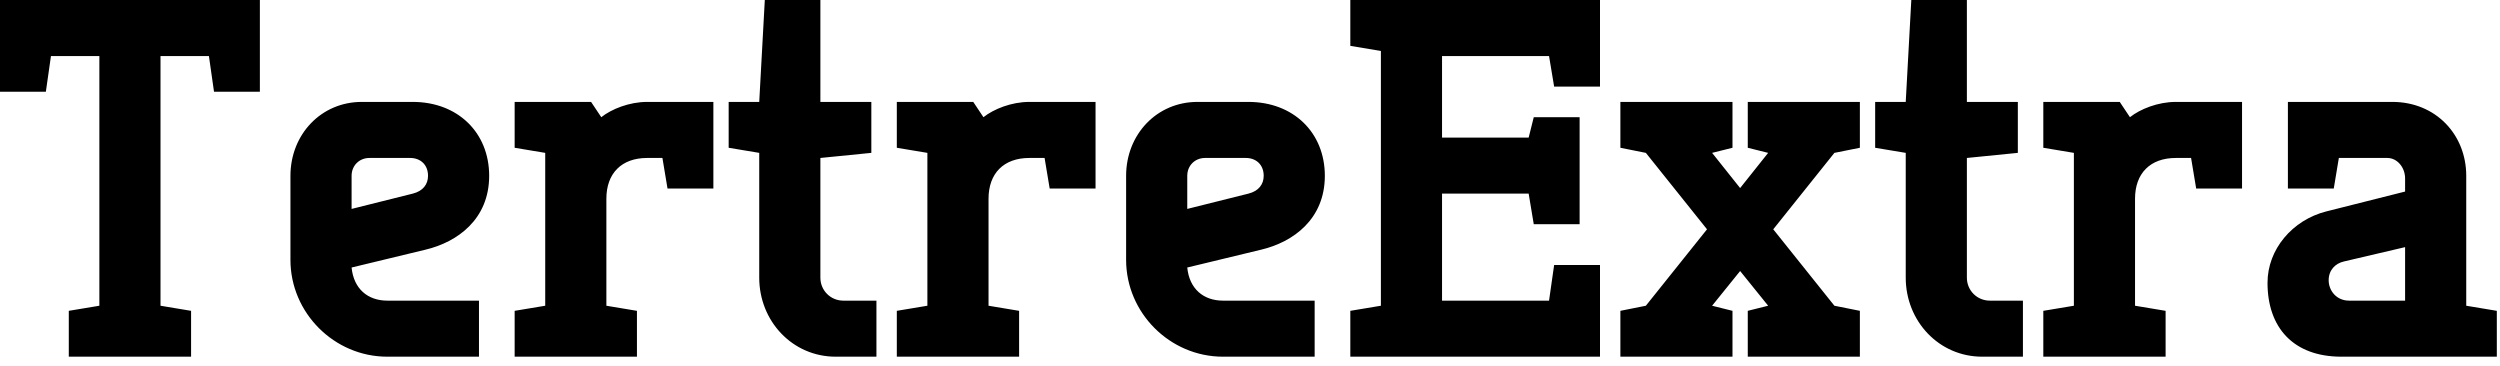 <svg id="mainsvg" xmlns="http://www.w3.org/2000/svg" xmlns:xlink="http://www.w3.org/1999/xlink" version="1.1" x="0px" y="0px" enable-background="new 0 0 200 162.5" xml:space="preserve" viewBox="0 0 157 23"><path fill="#000" transform="translate(-0.64, 22.4)" d="M4.96 0L12.64 0L12.64-2.88L10.72-3.20L10.72-18.88L13.76-18.88L14.08-16.64L16.96-16.64L16.96-22.40L0.64-22.40L0.64-16.64L3.52-16.64L3.84-18.88L6.88-18.88L6.88-3.20L4.96-2.88ZM26.40-12.48C27.04-12.48 27.52-12.06 27.52-11.36C27.52-10.82 27.20-10.40 26.56-10.24L22.72-9.28L22.72-11.36C22.72-12 23.20-12.48 23.84-12.48ZM30.72 0L30.72-3.52L24.96-3.52C23.74-3.52 22.85-4.26 22.72-5.60L27.36-6.72C29.38-7.20 31.36-8.64 31.36-11.36C31.36-14.08 29.38-16 26.56-16L23.36-16C20.80-16 18.88-13.95 18.88-11.36L18.88-6.08C18.88-2.75 21.63 0 24.96 0ZM42.24-12.48L42.56-10.56L45.44-10.56L45.44-16L41.28-16C40.16-16 39.04-15.55 38.40-15.04L37.76-16L32.96-16L32.96-13.12L34.88-12.80L34.88-3.20L32.96-2.88L32.96 0L40.64 0L40.64-2.88L38.72-3.20L38.72-9.92C38.72-11.52 39.68-12.48 41.28-12.48ZM48.32-12.80L48.32-4.96C48.32-2.24 50.40 0 53.12 0L55.68 0L55.68-3.52L53.60-3.52C52.80-3.52 52.16-4.16 52.16-4.96L52.16-12.48L55.36-12.80L55.36-16L52.16-16L52.16-22.40L48.67-22.40L48.32-16L46.40-16L46.40-13.12ZM66.24-12.48L66.56-10.56L69.44-10.56L69.44-16L65.28-16C64.16-16 63.04-15.55 62.40-15.04L61.76-16L56.96-16L56.96-13.12L58.88-12.80L58.88-3.20L56.96-2.88L56.96 0L64.64 0L64.64-2.88L62.72-3.20L62.72-9.92C62.72-11.52 63.68-12.48 65.28-12.48ZM78.88-12.48C79.52-12.48 80-12.06 80-11.36C80-10.82 79.68-10.40 79.04-10.24L75.20-9.28L75.20-11.36C75.20-12 75.68-12.48 76.32-12.48ZM83.20 0L83.20-3.52L77.44-3.52C76.22-3.52 75.33-4.26 75.20-5.60L79.84-6.72C81.86-7.20 83.84-8.64 83.84-11.36C83.84-14.08 81.86-16 79.04-16L75.84-16C73.28-16 71.36-13.95 71.36-11.36L71.36-6.08C71.36-2.75 74.11 0 77.44 0ZM85.44-19.52L87.36-19.20L87.36-3.20L85.44-2.88L85.44 0L101.12 0L101.12-5.76L98.24-5.76L97.92-3.52L91.20-3.52L91.20-10.24L96.64-10.24L96.96-8.32L99.84-8.32L99.84-15.04L96.96-15.04L96.64-13.76L91.20-13.76L91.20-18.88L97.92-18.88L98.24-16.96L101.12-16.96L101.12-22.40L85.44-22.40ZM111.68-3.20L110.40-2.88L110.40 0L117.44 0L117.44-2.88L115.84-3.20L112.00-8L115.84-12.80L117.44-13.12L117.44-16L110.40-16L110.40-13.12L111.68-12.80L109.92-10.59L108.16-12.80L109.44-13.12L109.44-16L102.40-16L102.40-13.12L104.00-12.80L107.84-8L104.00-3.20L102.40-2.88L102.40 0L109.44 0L109.44-2.88L108.16-3.20L109.92-5.38ZM120.32-12.80L120.32-4.96C120.32-2.24 122.40 0 125.12 0L127.68 0L127.68-3.52L125.60-3.52C124.80-3.52 124.16-4.16 124.16-4.96L124.16-12.48L127.36-12.80L127.36-16L124.16-16L124.16-22.40L120.67-22.40L120.32-16L118.40-16L118.40-13.12ZM138.24-12.48L138.56-10.56L141.44-10.56L141.44-16L137.28-16C136.16-16 135.04-15.55 134.40-15.04L133.76-16L128.96-16L128.96-13.12L130.88-12.80L130.88-3.20L128.96-2.88L128.96 0L136.64 0L136.64-2.88L134.72-3.20L134.72-9.92C134.72-11.52 135.68-12.48 137.28-12.48ZM144.32-16L144.32-10.56L147.20-10.56L147.52-12.48L150.56-12.48C151.20-12.48 151.68-11.87 151.68-11.20L151.68-10.37L146.72-9.12C144.61-8.58 143.04-6.75 143.04-4.64C143.04-1.82 144.67 0 147.68 0L157.44 0L157.44-2.88L155.52-3.20L155.52-11.36C155.52-13.95 153.60-16 150.88-16ZM146.88-4.80C146.88-5.44 147.30-5.86 147.84-5.98L151.68-6.88L151.68-3.52L148.16-3.52C147.36-3.52 146.88-4.16 146.88-4.80Z"/></svg>